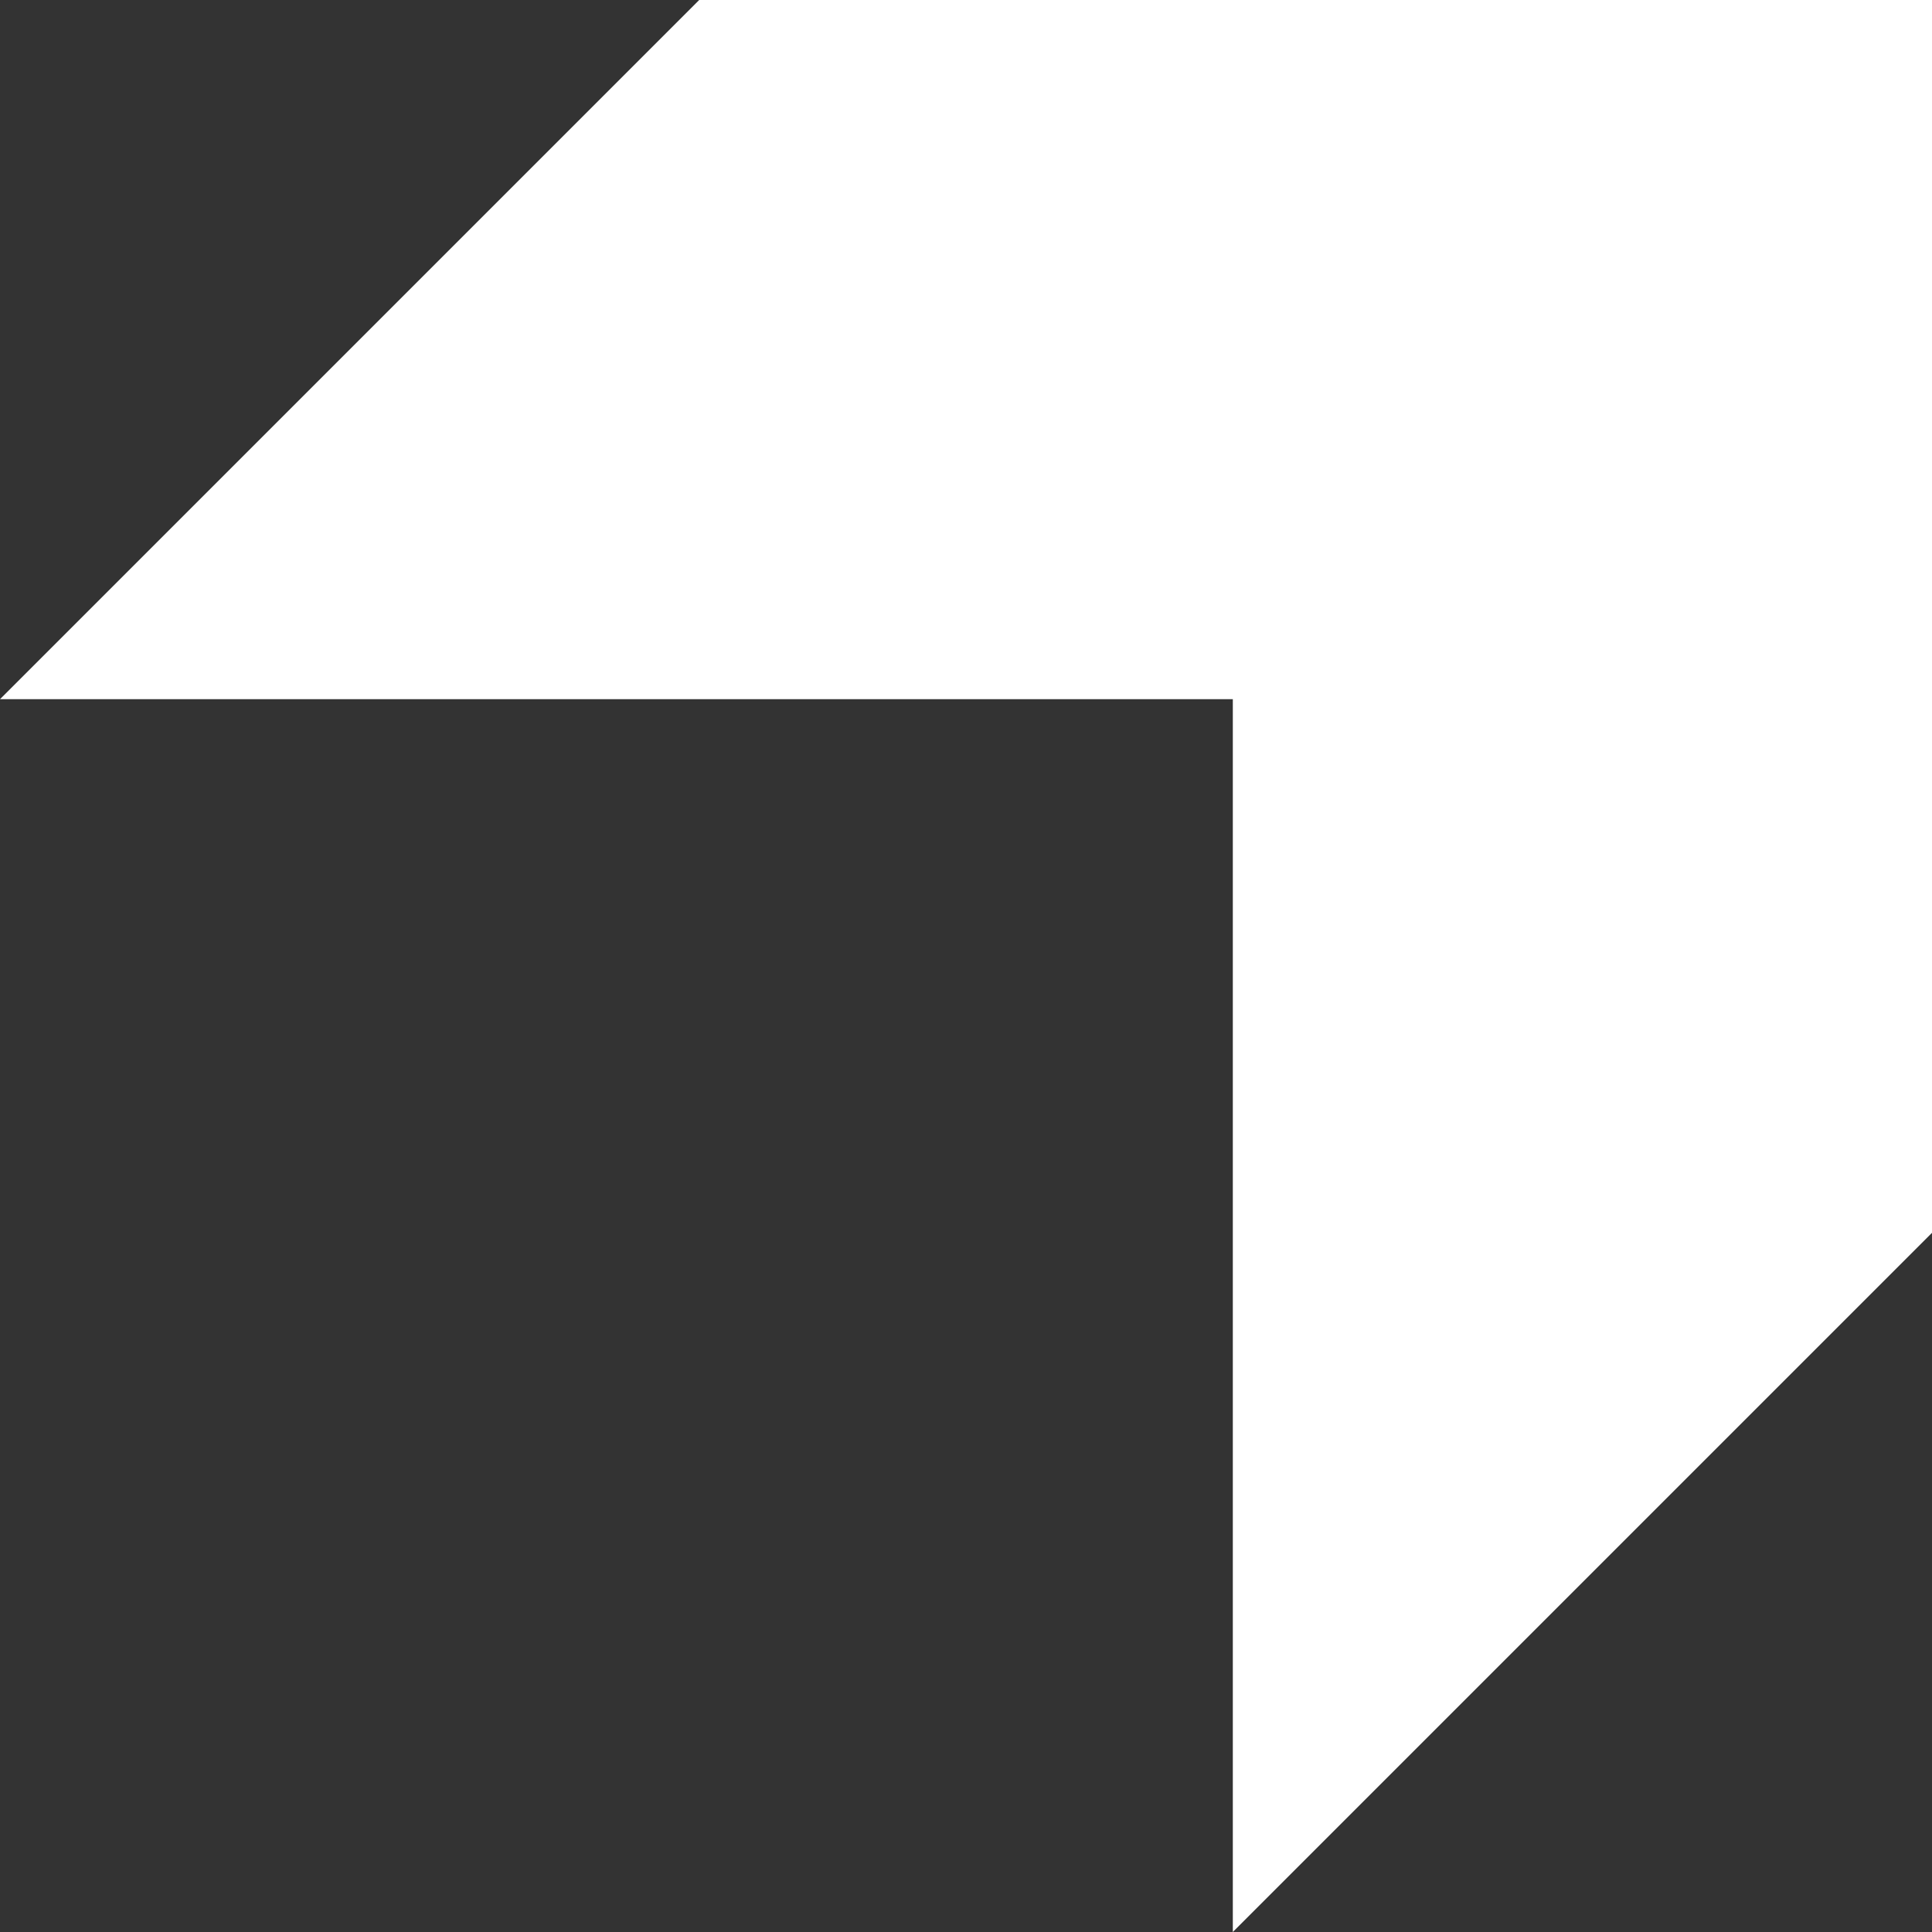 <svg width="48" height="48" viewBox="0 0 48 48" fill="none" xmlns="http://www.w3.org/2000/svg">
<rect x="0" y="0" width="48" height="48" fill="#333333" stroke="none"/>
<path d="M17.371 0L0 17.371H30.629V48L48 30.629V0H17.371Z" fill="white"/>
</svg>
